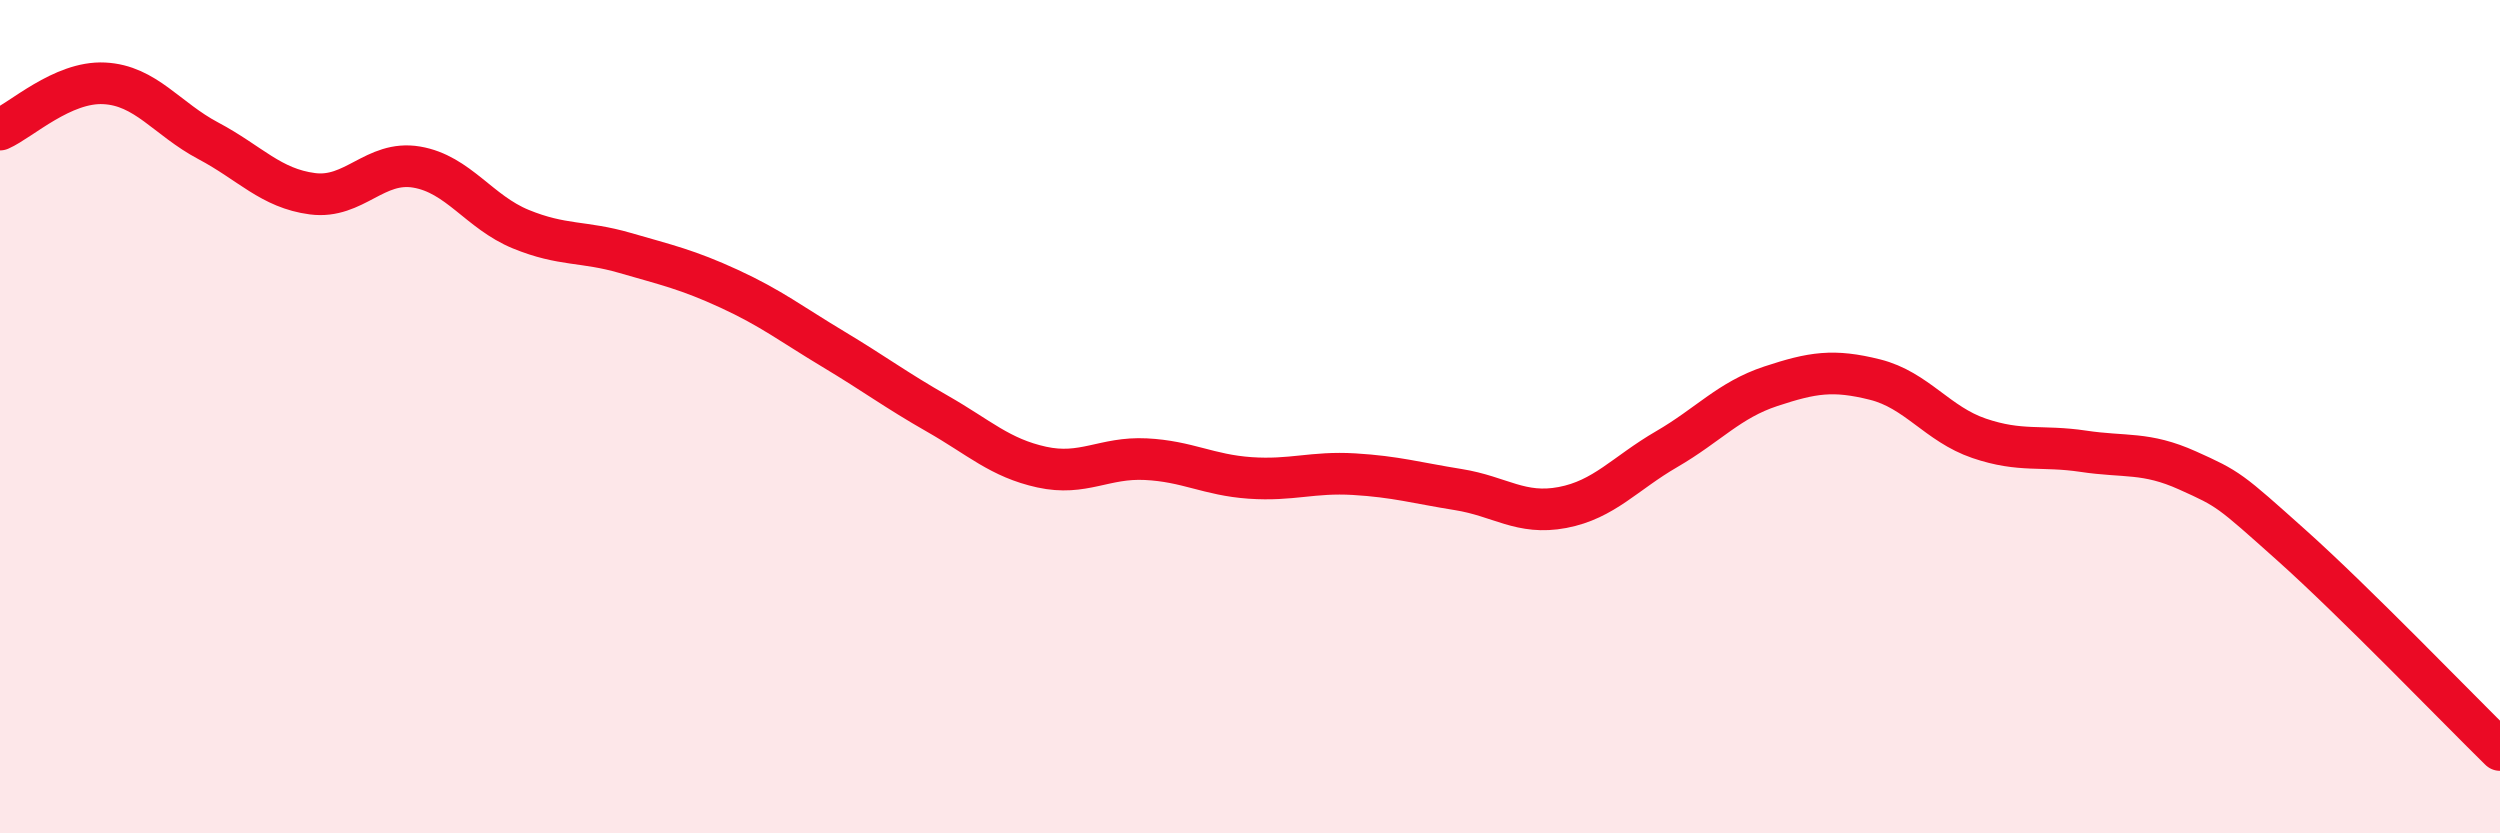 
    <svg width="60" height="20" viewBox="0 0 60 20" xmlns="http://www.w3.org/2000/svg">
      <path
        d="M 0,3.11 C 0.5,2.89 1.5,1.95 2.5,2 C 3.5,2.05 4,2.85 5,3.38 C 6,3.91 6.5,4.52 7.5,4.65 C 8.5,4.78 9,3.84 10,4.01 C 11,4.18 11.5,5.09 12.5,5.5 C 13.5,5.91 14,5.78 15,6.07 C 16,6.36 16.5,6.47 17.5,6.93 C 18.5,7.39 19,7.78 20,8.38 C 21,8.98 21.5,9.36 22.5,9.93 C 23.5,10.5 24,10.99 25,11.21 C 26,11.43 26.5,10.97 27.5,11.02 C 28.5,11.07 29,11.4 30,11.47 C 31,11.54 31.5,11.32 32.5,11.38 C 33.5,11.44 34,11.59 35,11.75 C 36,11.91 36.5,12.37 37.5,12.18 C 38.5,11.99 39,11.36 40,10.78 C 41,10.2 41.5,9.6 42.5,9.27 C 43.5,8.94 44,8.86 45,9.11 C 46,9.36 46.5,10.18 47.5,10.52 C 48.5,10.86 49,10.68 50,10.83 C 51,10.98 51.5,10.84 52.5,11.29 C 53.5,11.74 53.5,11.75 55,13.09 C 56.5,14.43 59,17.02 60,18L60 20L0 20Z"
        fill="#EB0A25"
        opacity="0.1"
        stroke-linecap="round"
        stroke-linejoin="round"
      />
      <path
        d="M 0,3.11 C 0.5,2.89 1.5,1.95 2.5,2 C 3.5,2.05 4,2.85 5,3.38 C 6,3.91 6.5,4.52 7.5,4.65 C 8.5,4.78 9,3.84 10,4.01 C 11,4.18 11.5,5.09 12.5,5.5 C 13.5,5.91 14,5.78 15,6.07 C 16,6.36 16.5,6.47 17.5,6.93 C 18.5,7.39 19,7.78 20,8.38 C 21,8.98 21.5,9.36 22.5,9.93 C 23.5,10.5 24,10.99 25,11.21 C 26,11.43 26.5,10.97 27.5,11.02 C 28.5,11.07 29,11.4 30,11.47 C 31,11.54 31.5,11.32 32.5,11.38 C 33.5,11.44 34,11.59 35,11.75 C 36,11.91 36.5,12.37 37.5,12.18 C 38.5,11.99 39,11.36 40,10.78 C 41,10.2 41.5,9.6 42.5,9.27 C 43.5,8.94 44,8.86 45,9.11 C 46,9.36 46.5,10.18 47.5,10.52 C 48.5,10.86 49,10.68 50,10.83 C 51,10.98 51.5,10.84 52.5,11.29 C 53.5,11.74 53.5,11.75 55,13.09 C 56.5,14.43 59,17.02 60,18"
        stroke="#EB0A25"
        stroke-width="1"
        fill="none"
        stroke-linecap="round"
        stroke-linejoin="round"
      />
    </svg>
  
